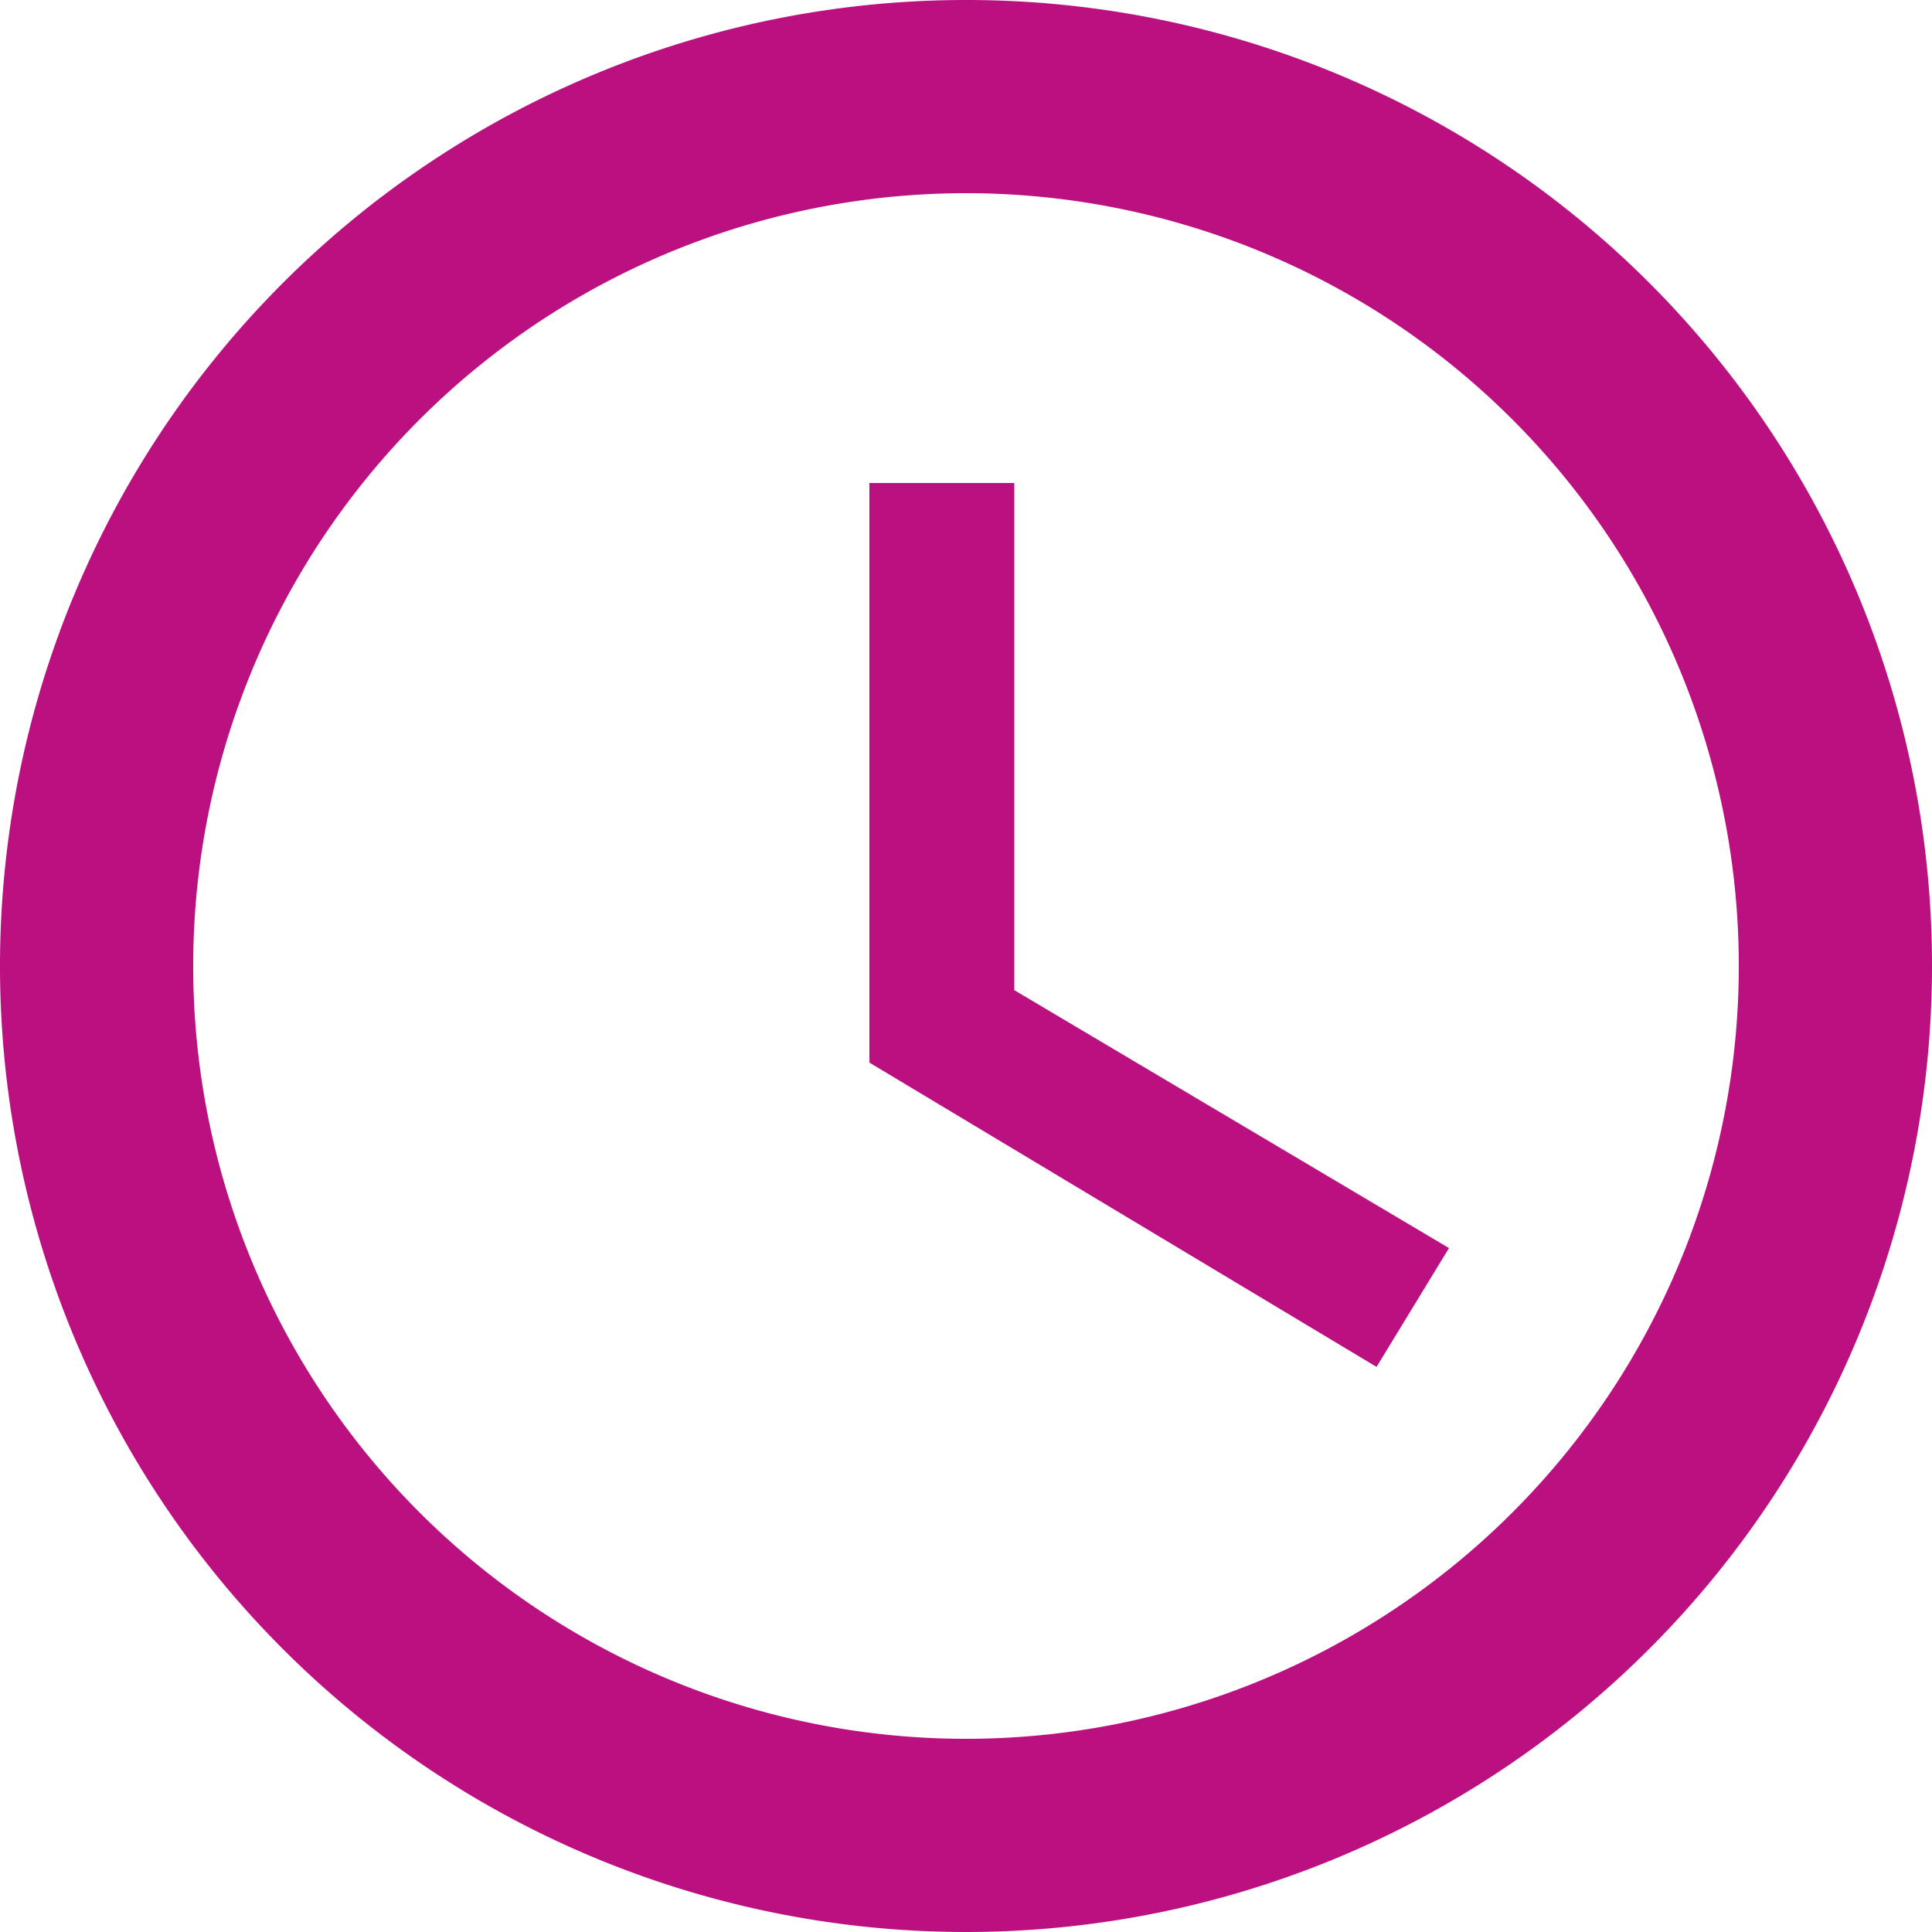 <svg xmlns="http://www.w3.org/2000/svg" width="20" height="20" viewBox="0 0 20 20"><defs><style>.a{fill:none;}.b{fill:#bb1080;}</style></defs><path class="a" d="M0,0H20V20H0Z"/><path class="b" d="M11.99,2A10,10,0,1,0,22,12,9.995,9.995,0,0,0,11.99,2ZM12,20a8,8,0,1,1,8-8A8,8,0,0,1,12,20Zm.5-13H11v6l5.25,3.15L17,14.92l-4.5-2.67Z" transform="translate(-2 -2)"/></svg>